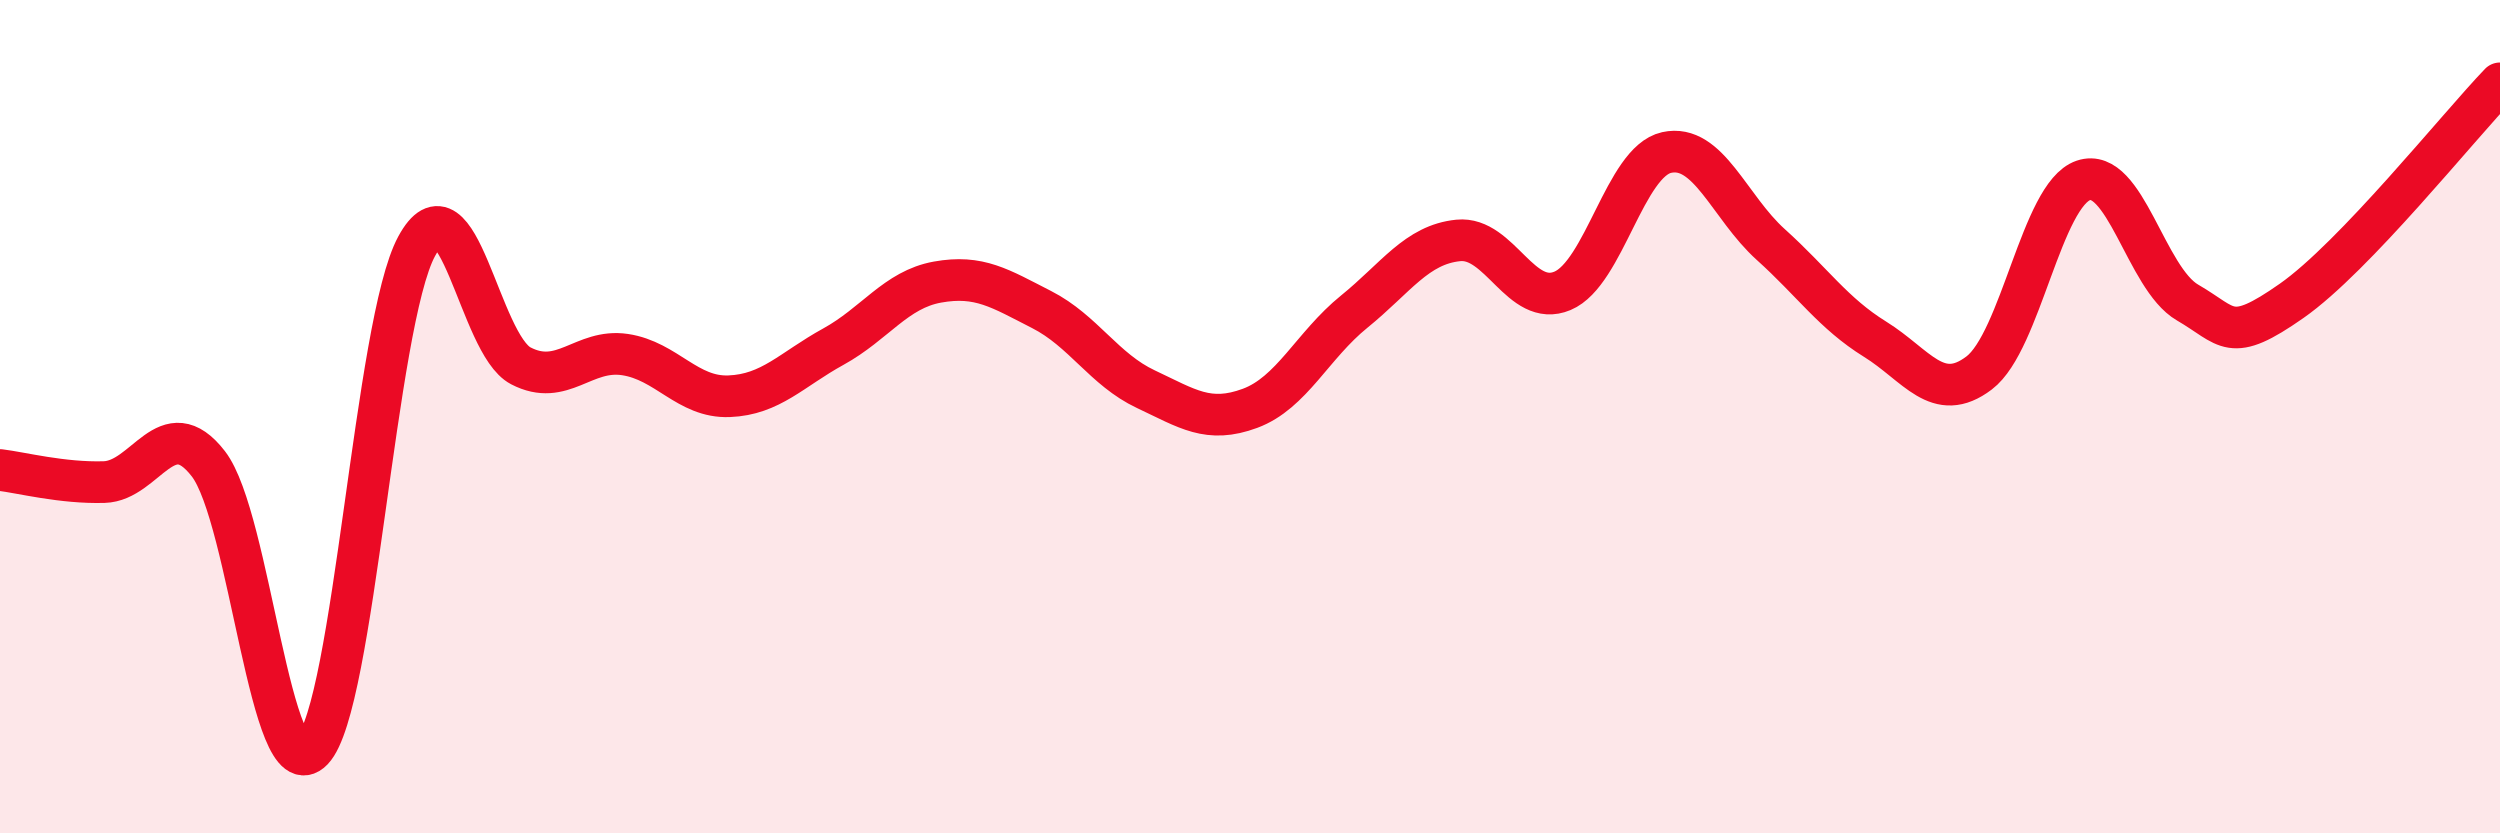 
    <svg width="60" height="20" viewBox="0 0 60 20" xmlns="http://www.w3.org/2000/svg">
      <path
        d="M 0,11.28 C 0.5,11.34 1.5,11.6 2.5,11.57 C 3.5,11.54 4,9.84 5,11.13 C 6,12.42 6.5,19.04 7.5,18 C 8.5,16.96 9,7.75 10,5.91 C 11,4.07 11.5,8.26 12.5,8.78 C 13.5,9.3 14,8.36 15,8.51 C 16,8.66 16.5,9.55 17.5,9.51 C 18.5,9.47 19,8.87 20,8.32 C 21,7.77 21.5,6.95 22.5,6.77 C 23.5,6.59 24,6.92 25,7.43 C 26,7.94 26.5,8.87 27.5,9.34 C 28.5,9.81 29,10.17 30,9.8 C 31,9.43 31.5,8.29 32.5,7.48 C 33.5,6.67 34,5.87 35,5.77 C 36,5.67 36.5,7.4 37.5,6.98 C 38.5,6.56 39,3.88 40,3.66 C 41,3.44 41.5,4.97 42.5,5.87 C 43.5,6.77 44,7.52 45,8.14 C 46,8.76 46.5,9.71 47.5,8.95 C 48.5,8.19 49,4.67 50,4.33 C 51,3.99 51.5,6.68 52.5,7.26 C 53.5,7.84 53.5,8.27 55,7.22 C 56.5,6.17 59,3.04 60,2L60 20L0 20Z"
        fill="#EB0A25"
        opacity="0.1"
        stroke-linecap="round"
        stroke-linejoin="round"
      />
      <path
        d="M 0,11.28 C 0.5,11.34 1.5,11.6 2.5,11.57 C 3.5,11.54 4,9.84 5,11.13 C 6,12.42 6.5,19.04 7.5,18 C 8.5,16.96 9,7.75 10,5.91 C 11,4.07 11.5,8.26 12.5,8.78 C 13.5,9.3 14,8.36 15,8.51 C 16,8.66 16.5,9.55 17.5,9.51 C 18.5,9.47 19,8.87 20,8.32 C 21,7.77 21.5,6.95 22.5,6.77 C 23.5,6.59 24,6.92 25,7.43 C 26,7.94 26.5,8.87 27.5,9.34 C 28.5,9.81 29,10.17 30,9.8 C 31,9.43 31.5,8.29 32.5,7.48 C 33.5,6.67 34,5.87 35,5.77 C 36,5.67 36.5,7.4 37.5,6.98 C 38.5,6.56 39,3.88 40,3.66 C 41,3.44 41.5,4.97 42.5,5.87 C 43.5,6.77 44,7.52 45,8.14 C 46,8.76 46.5,9.71 47.5,8.95 C 48.5,8.19 49,4.67 50,4.33 C 51,3.99 51.5,6.68 52.5,7.26 C 53.5,7.84 53.5,8.27 55,7.22 C 56.5,6.17 59,3.04 60,2"
        stroke="#EB0A25"
        stroke-width="1"
        fill="none"
        stroke-linecap="round"
        stroke-linejoin="round"
      />
    </svg>
  